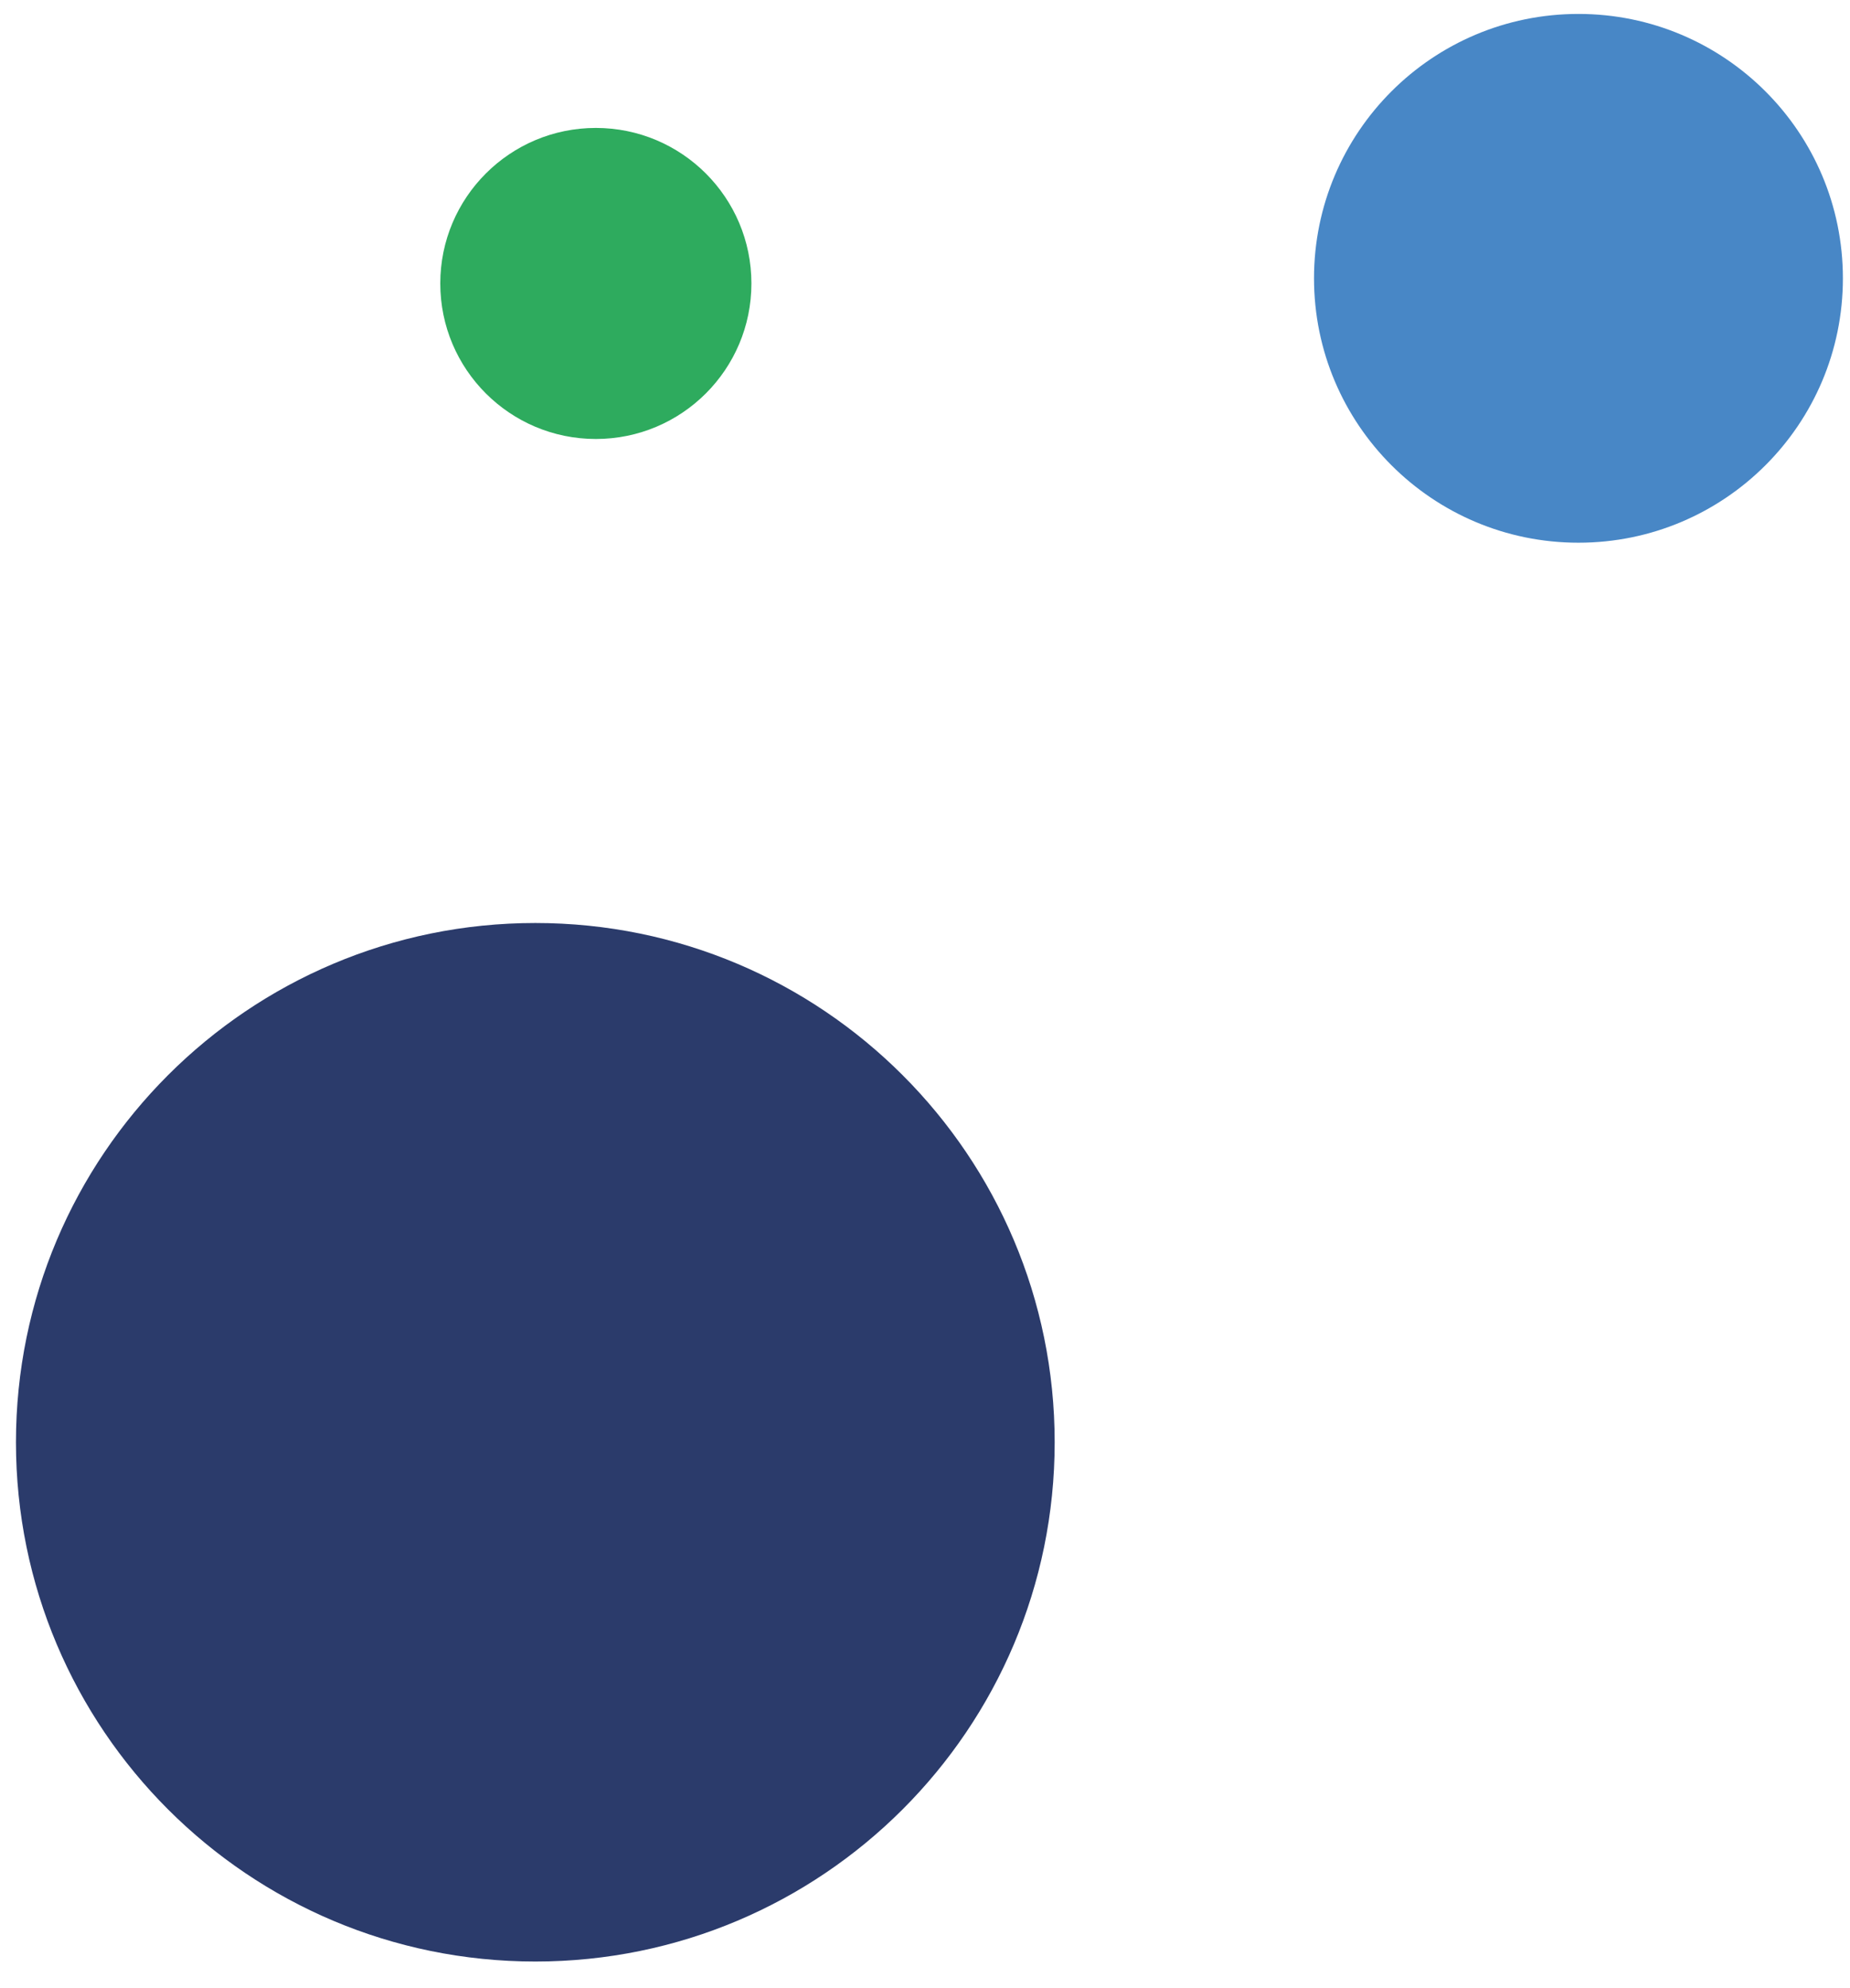 <svg width="107" height="115" viewBox="0 0 107 115" fill="none" xmlns="http://www.w3.org/2000/svg">
<g id="dots-purple-green-blue-faq.svg" clip-path="url(#clip0_185_639)">
<g id="Group">
<g id="Group_2">
<g id="Group_3">
<path id="Vector" d="M91.294 0.806C82.847 0.806 76 7.654 76 16.101C76 24.548 82.848 31.395 91.294 31.395C99.741 31.395 106.589 24.548 106.589 16.101C106.589 7.654 99.741 0.806 91.294 0.806Z" fill="#4887C6"/>
</g>
<g id="Group_4">
<path id="Vector_2" d="M30.962 53.395C14.372 53.395 0.923 66.844 0.923 83.434C0.923 100.024 14.372 113.472 30.962 113.472C47.551 113.472 61 100.024 61 83.434C61 66.844 47.551 53.395 30.962 53.395Z" fill="#2B3B6B"/>
</g>
<g id="Group_5">
<path id="Vector_3" d="M34.462 7.401C29.493 7.401 25.465 11.429 25.465 16.398C25.465 21.367 29.493 25.395 34.462 25.395C39.432 25.395 43.46 21.367 43.46 16.398C43.46 11.429 39.432 7.401 34.462 7.401Z" fill="#2EAB5E"/>
</g>
</g>
</g>
</g>
<defs>
<clipPath id="clip0_185_639">
<rect width="107" height="114" fill="white" transform="matrix(-1 0 0 1 107 0.396)"/>
</clipPath>
</defs>
</svg>
